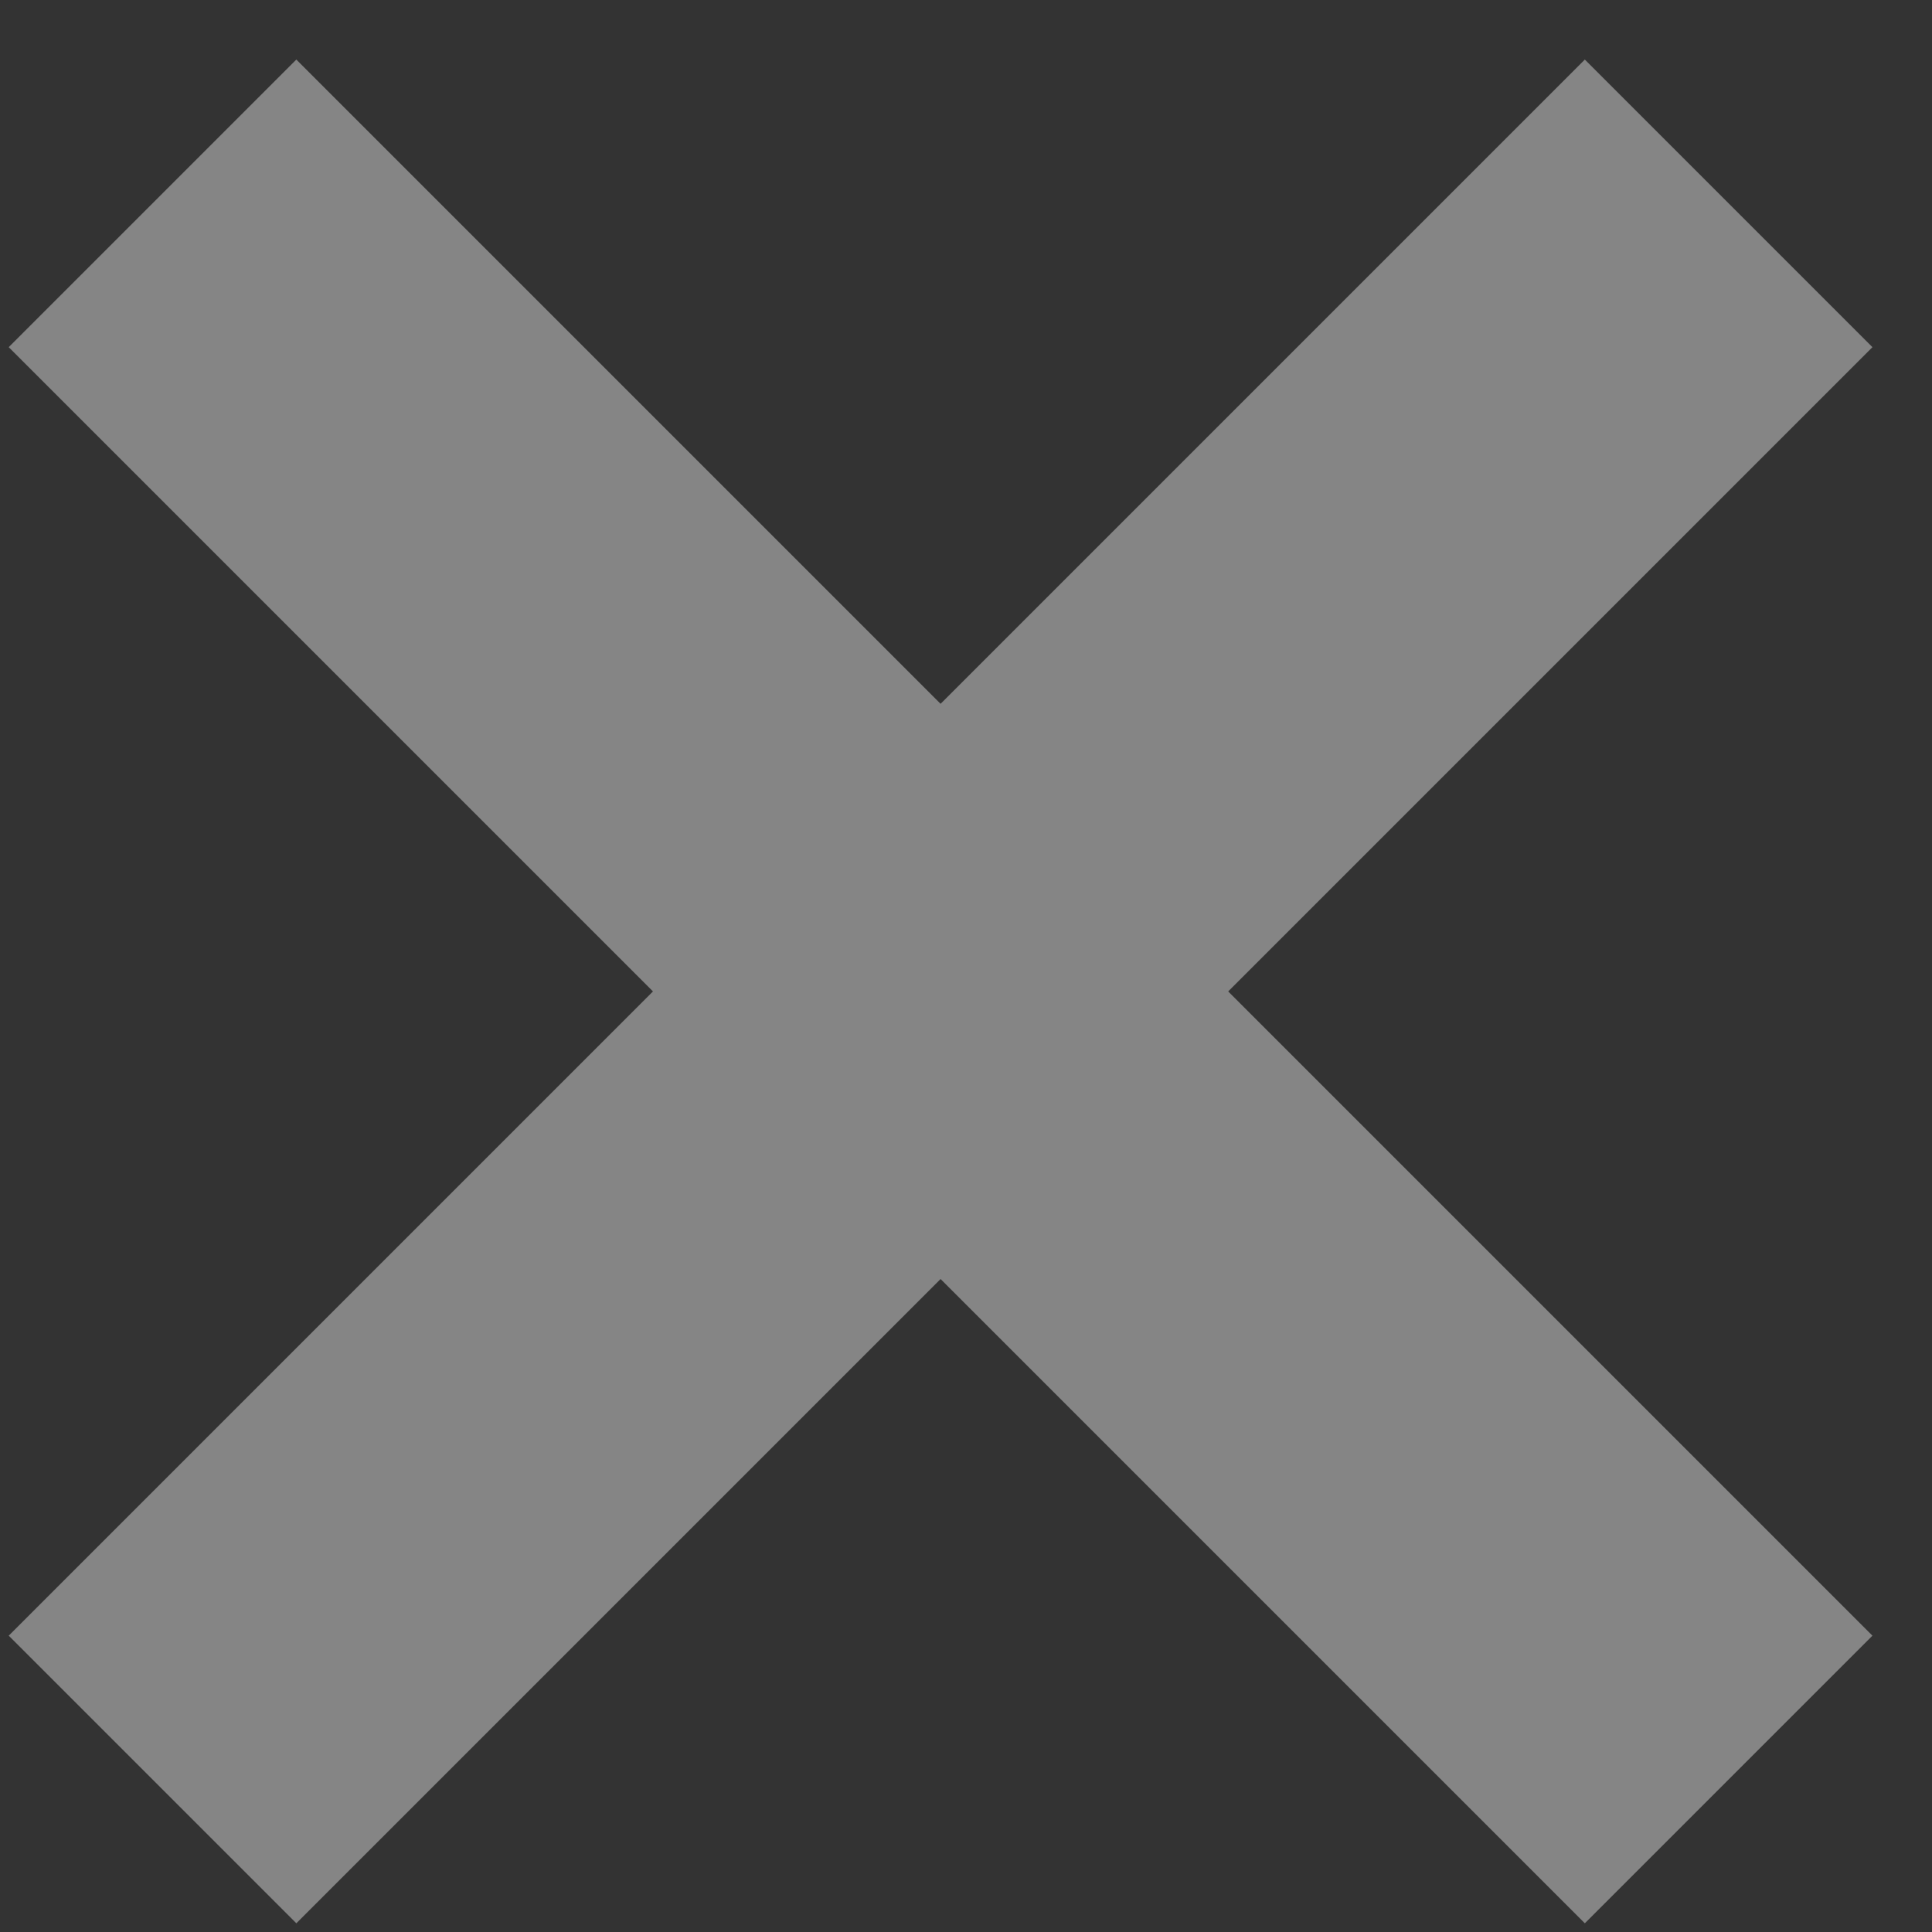 <?xml version="1.0" encoding="UTF-8"?> <svg xmlns="http://www.w3.org/2000/svg" width="19" height="19" viewBox="0 0 19 19" fill="none"><rect x="0" y="0" width="19" height="19" fill="#333333" stroke="none"/><g opacity="0.4"><path d="M17 2L1.5 17.5" stroke="white" stroke-width="4"></path><path d="M1.5 2L17 17.5" stroke="white" stroke-width="4"></path></g></svg>